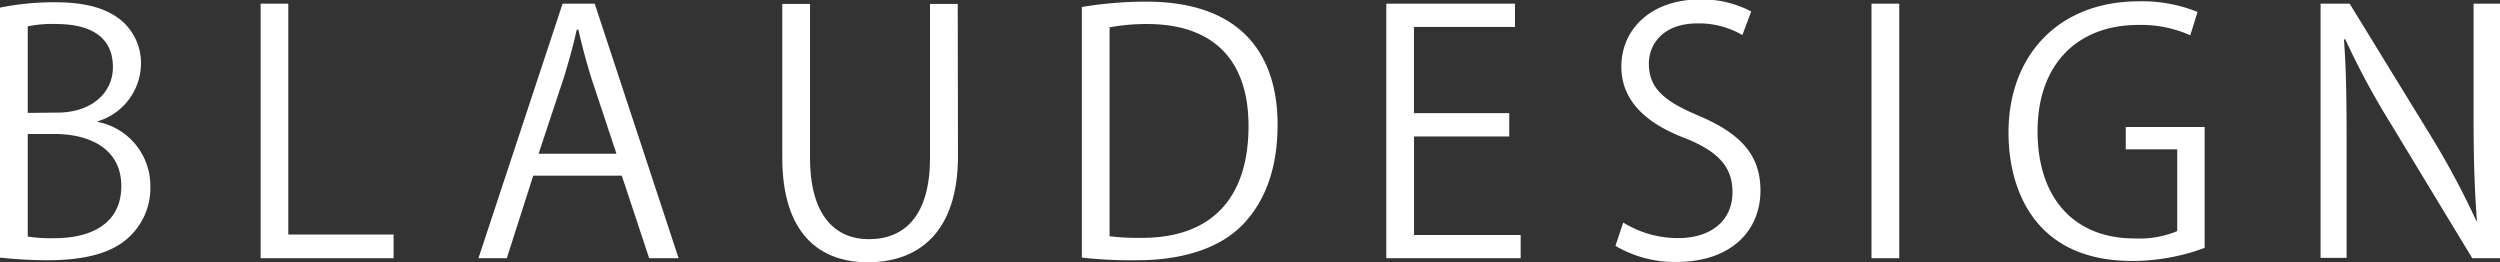 <svg id="レイヤー_1" data-name="レイヤー 1" xmlns="http://www.w3.org/2000/svg" viewBox="0 0 321.72 33.75"><rect x="0" y="0" width="321.72" height="33.75" fill="#333333" stroke="none"/><defs><style>.cls-1{fill:#fff;}</style></defs><title>名称未設定-1</title><path class="cls-1" d="M149.38,442.71a8.39,8.39,0,0,1,6.75,8.26,8.62,8.62,0,0,1-2.63,6.45c-2.19,2.15-5.72,3.09-10.66,3.09a57.63,57.63,0,0,1-6.06-.34V428a35.19,35.19,0,0,1,7.05-.69c4,0,6.71.78,8.64,2.41a7.18,7.18,0,0,1,2.45,5.68,7.82,7.82,0,0,1-5.54,7.22Zm-5.21-1.2c4.34,0,7.14-2.5,7.14-5.85v0c0-3.87-2.84-5.55-7.31-5.55a15.46,15.46,0,0,0-3.65.3v11.14Zm-3.82,15.95a18.75,18.75,0,0,0,3.48.21c4.51,0,8.56-1.76,8.56-6.7s-4.26-6.71-8.6-6.71h-3.44Z" transform="translate(-136.78 -427.02)"/><path class="cls-1" d="M187.43,460.25H170.32V427.49h3.56V457.2h13.55Z" transform="translate(-136.78 -427.02)"/><path class="cls-1" d="M224.11,460.25h-3.79l-3.52-10.62H205.4L202,460.25h-3.65l10.83-32.76h4.13Zm-8-13.45-3.23-9.72c-.69-2.24-1.24-4.3-1.67-6.24H211c-.43,2-1,4-1.64,6.11l-3.27,9.85Z" transform="translate(-136.78 -427.02)"/><path class="cls-1" d="M260.06,447.1c0,9.84-5.08,13.67-11.61,13.67-6.11,0-11-3.57-11-13.46V427.53h3.57v19.82c0,7.44,3.27,10.45,7.57,10.45,4.73,0,7.87-3.18,7.87-10.45V427.53h3.57Z" transform="translate(-136.78 -427.02)"/><path class="cls-1" d="M276,427.92a51.52,51.52,0,0,1,8.25-.69c13.16,0,16.94,7.78,16.94,15.82,0,5.21-1.37,9.64-4.47,12.86-2.88,3-7.65,4.6-13.63,4.6a57.54,57.54,0,0,1-7.09-.34Zm3.57,29.5a29.79,29.79,0,0,0,4.17.21c8.85,0,13.71-5,13.71-14.4,0-8.52-4.56-13.12-13.07-13.12a26,26,0,0,0-4.81.43Z" transform="translate(-136.78 -427.02)"/><path class="cls-1" d="M332.47,460.25H315.18V427.49h16.56v3h-13v11.09H331v3H318.75v12.68h13.72Z" transform="translate(-136.78 -427.02)"/><path class="cls-1" d="M361,431.53a11.11,11.11,0,0,0-5.76-1.5c-4.55,0-6.27,2.79-6.27,5.16,0,3.22,2,4.86,6.36,6.7,5.29,2.24,8,4.95,8,9.64,0,5.2-3.79,9.2-10.84,9.2a15,15,0,0,1-7.82-2.07l1-3a13.41,13.41,0,0,0,7.06,2c4.38,0,7-2.37,7-5.89,0-3.23-1.76-5.21-6-6.93-4.94-1.85-8.3-4.73-8.3-9.24,0-5,4.05-8.64,10-8.64a13.37,13.37,0,0,1,6.71,1.54Z" transform="translate(-136.78 -427.02)"/><path class="cls-1" d="M377.62,427.49h3.57v32.76h-3.57Z" transform="translate(-136.78 -427.02)"/><path class="cls-1" d="M420.49,458.92a26.74,26.74,0,0,1-9.33,1.68c-12.86,0-15.91-9.59-15.91-16.51,0-10,6.49-16.9,16.77-16.9a19,19,0,0,1,7.56,1.37l-.94,3a15.48,15.48,0,0,0-6.71-1.33c-7.74,0-12.94,5-12.94,13.67,0,8.86,4.94,13.8,12.42,13.8a12.61,12.61,0,0,0,5.55-.94V446.24h-6.62v-2.88h10.15Z" transform="translate(-136.78 -427.02)"/><path class="cls-1" d="M458.5,460.25h-3.57L444.48,443a100.85,100.85,0,0,1-5.89-10.92l-.17,0c.3,4.17.34,8,.34,13.68v14.44h-3.35V427.49h3.74l10.58,17.24a103.44,103.44,0,0,1,5.72,10.71l.08,0c-.34-4.56-.43-8.48-.43-13.64V427.49h3.4Z" transform="translate(-136.78 -427.02)"/></svg>